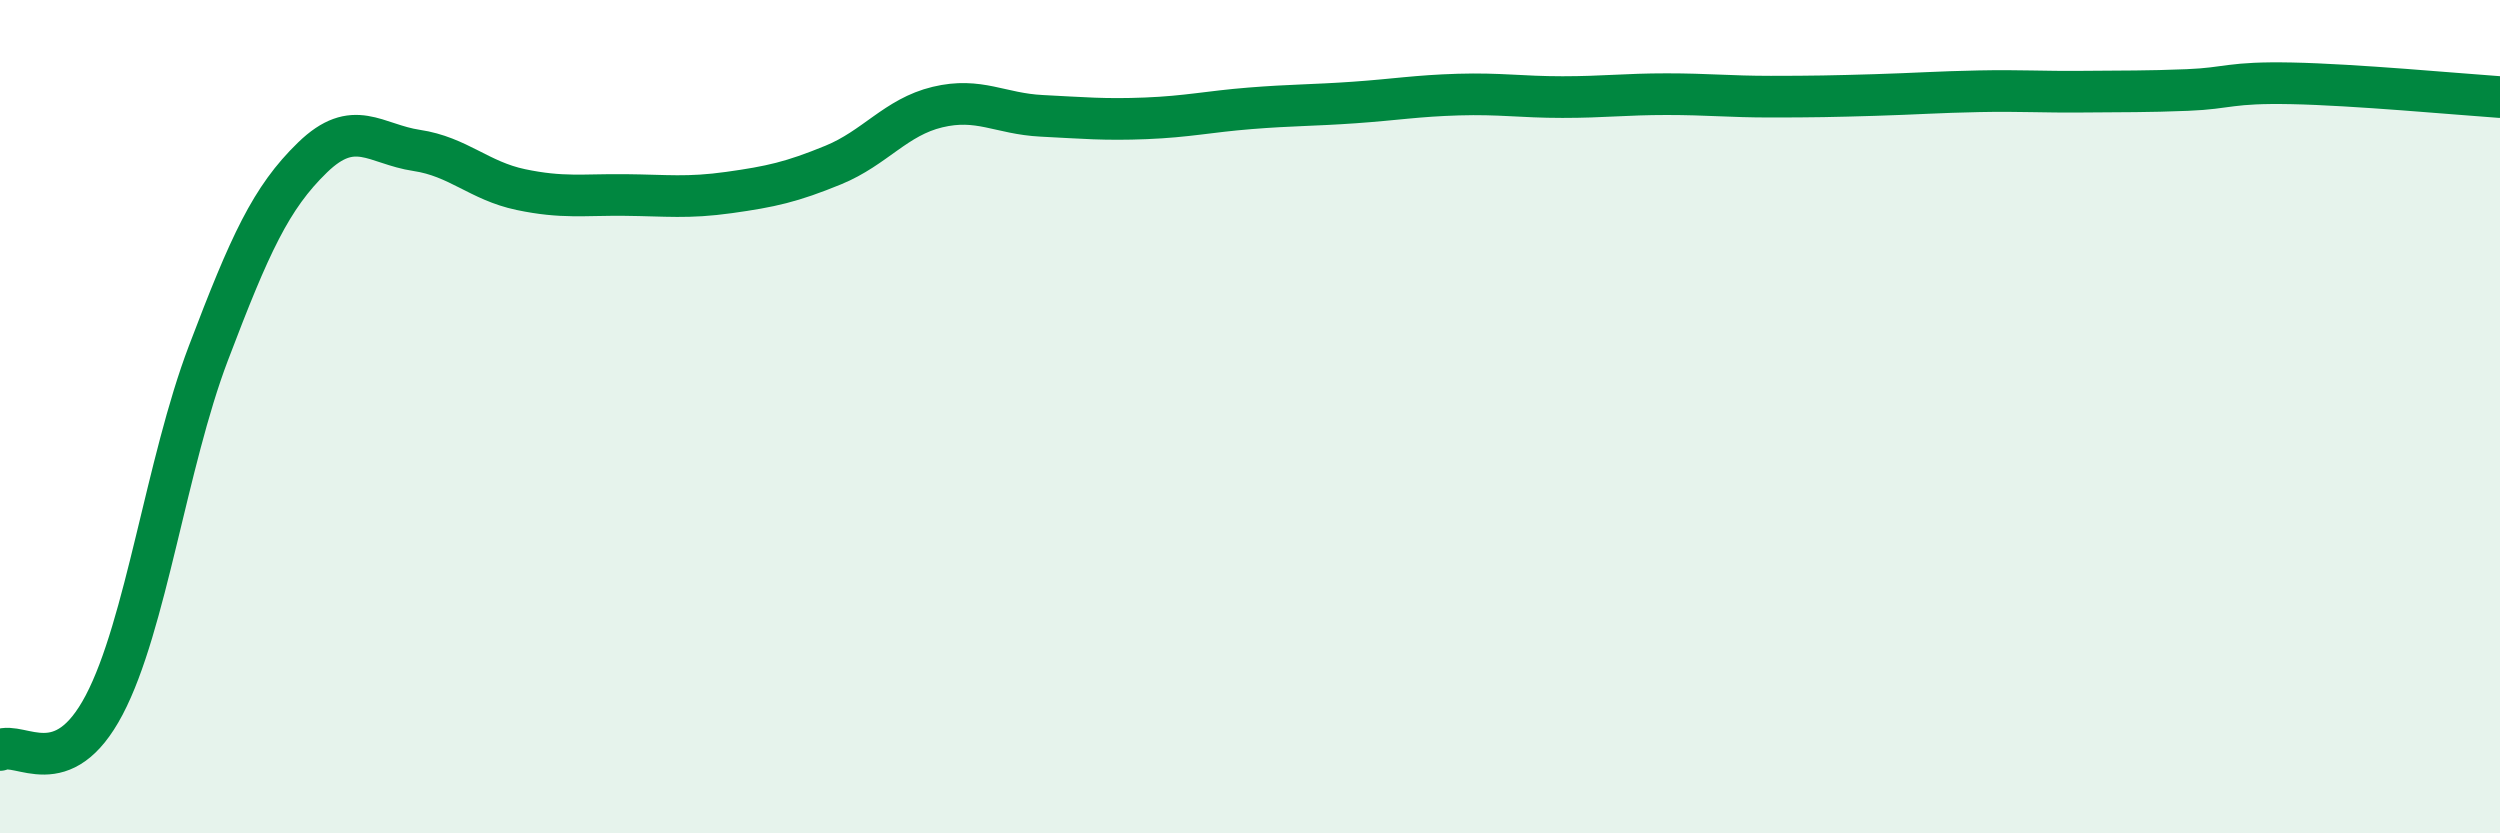 
    <svg width="60" height="20" viewBox="0 0 60 20" xmlns="http://www.w3.org/2000/svg">
      <path
        d="M 0,18 C 0.5,17.78 1.5,18.82 2.5,16.92 C 3.5,15.02 4,11.11 5,8.48 C 6,5.85 6.5,4.75 7.5,3.78 C 8.5,2.81 9,3.46 10,3.61 C 11,3.76 11.5,4.34 12.5,4.55 C 13.5,4.76 14,4.67 15,4.68 C 16,4.69 16.5,4.76 17.5,4.62 C 18.5,4.48 19,4.37 20,3.96 C 21,3.55 21.5,2.81 22.5,2.57 C 23.5,2.33 24,2.73 25,2.78 C 26,2.83 26.5,2.88 27.5,2.84 C 28.5,2.8 29,2.68 30,2.6 C 31,2.52 31.5,2.53 32.5,2.46 C 33.5,2.39 34,2.3 35,2.27 C 36,2.24 36.5,2.33 37.5,2.33 C 38.5,2.33 39,2.26 40,2.26 C 41,2.26 41.5,2.32 42.5,2.32 C 43.5,2.32 44,2.31 45,2.28 C 46,2.25 46.5,2.21 47.5,2.19 C 48.5,2.17 49,2.21 50,2.2 C 51,2.19 51.5,2.2 52.5,2.16 C 53.5,2.12 53.5,1.97 55,2 C 56.5,2.03 59,2.26 60,2.33L60 20L0 20Z"
        fill="#008740"
        opacity="0.1"
        stroke-linecap="round"
        stroke-linejoin="round"
      />
      <path
        d="M 0,18 C 0.5,17.78 1.5,18.82 2.5,16.92 C 3.5,15.02 4,11.11 5,8.48 C 6,5.85 6.5,4.75 7.5,3.78 C 8.5,2.81 9,3.46 10,3.61 C 11,3.76 11.5,4.34 12.5,4.55 C 13.5,4.76 14,4.67 15,4.68 C 16,4.69 16.5,4.76 17.5,4.62 C 18.5,4.48 19,4.37 20,3.96 C 21,3.55 21.5,2.81 22.5,2.57 C 23.5,2.33 24,2.73 25,2.78 C 26,2.83 26.5,2.88 27.5,2.84 C 28.5,2.8 29,2.68 30,2.6 C 31,2.52 31.5,2.53 32.5,2.46 C 33.5,2.39 34,2.3 35,2.27 C 36,2.24 36.5,2.33 37.5,2.33 C 38.5,2.33 39,2.26 40,2.26 C 41,2.26 41.5,2.32 42.5,2.32 C 43.5,2.32 44,2.31 45,2.28 C 46,2.25 46.5,2.21 47.5,2.19 C 48.5,2.17 49,2.21 50,2.2 C 51,2.19 51.5,2.2 52.5,2.16 C 53.5,2.12 53.5,1.97 55,2 C 56.5,2.03 59,2.26 60,2.33"
        stroke="#008740"
        stroke-width="1"
        fill="none"
        stroke-linecap="round"
        stroke-linejoin="round"
      />
    </svg>
  